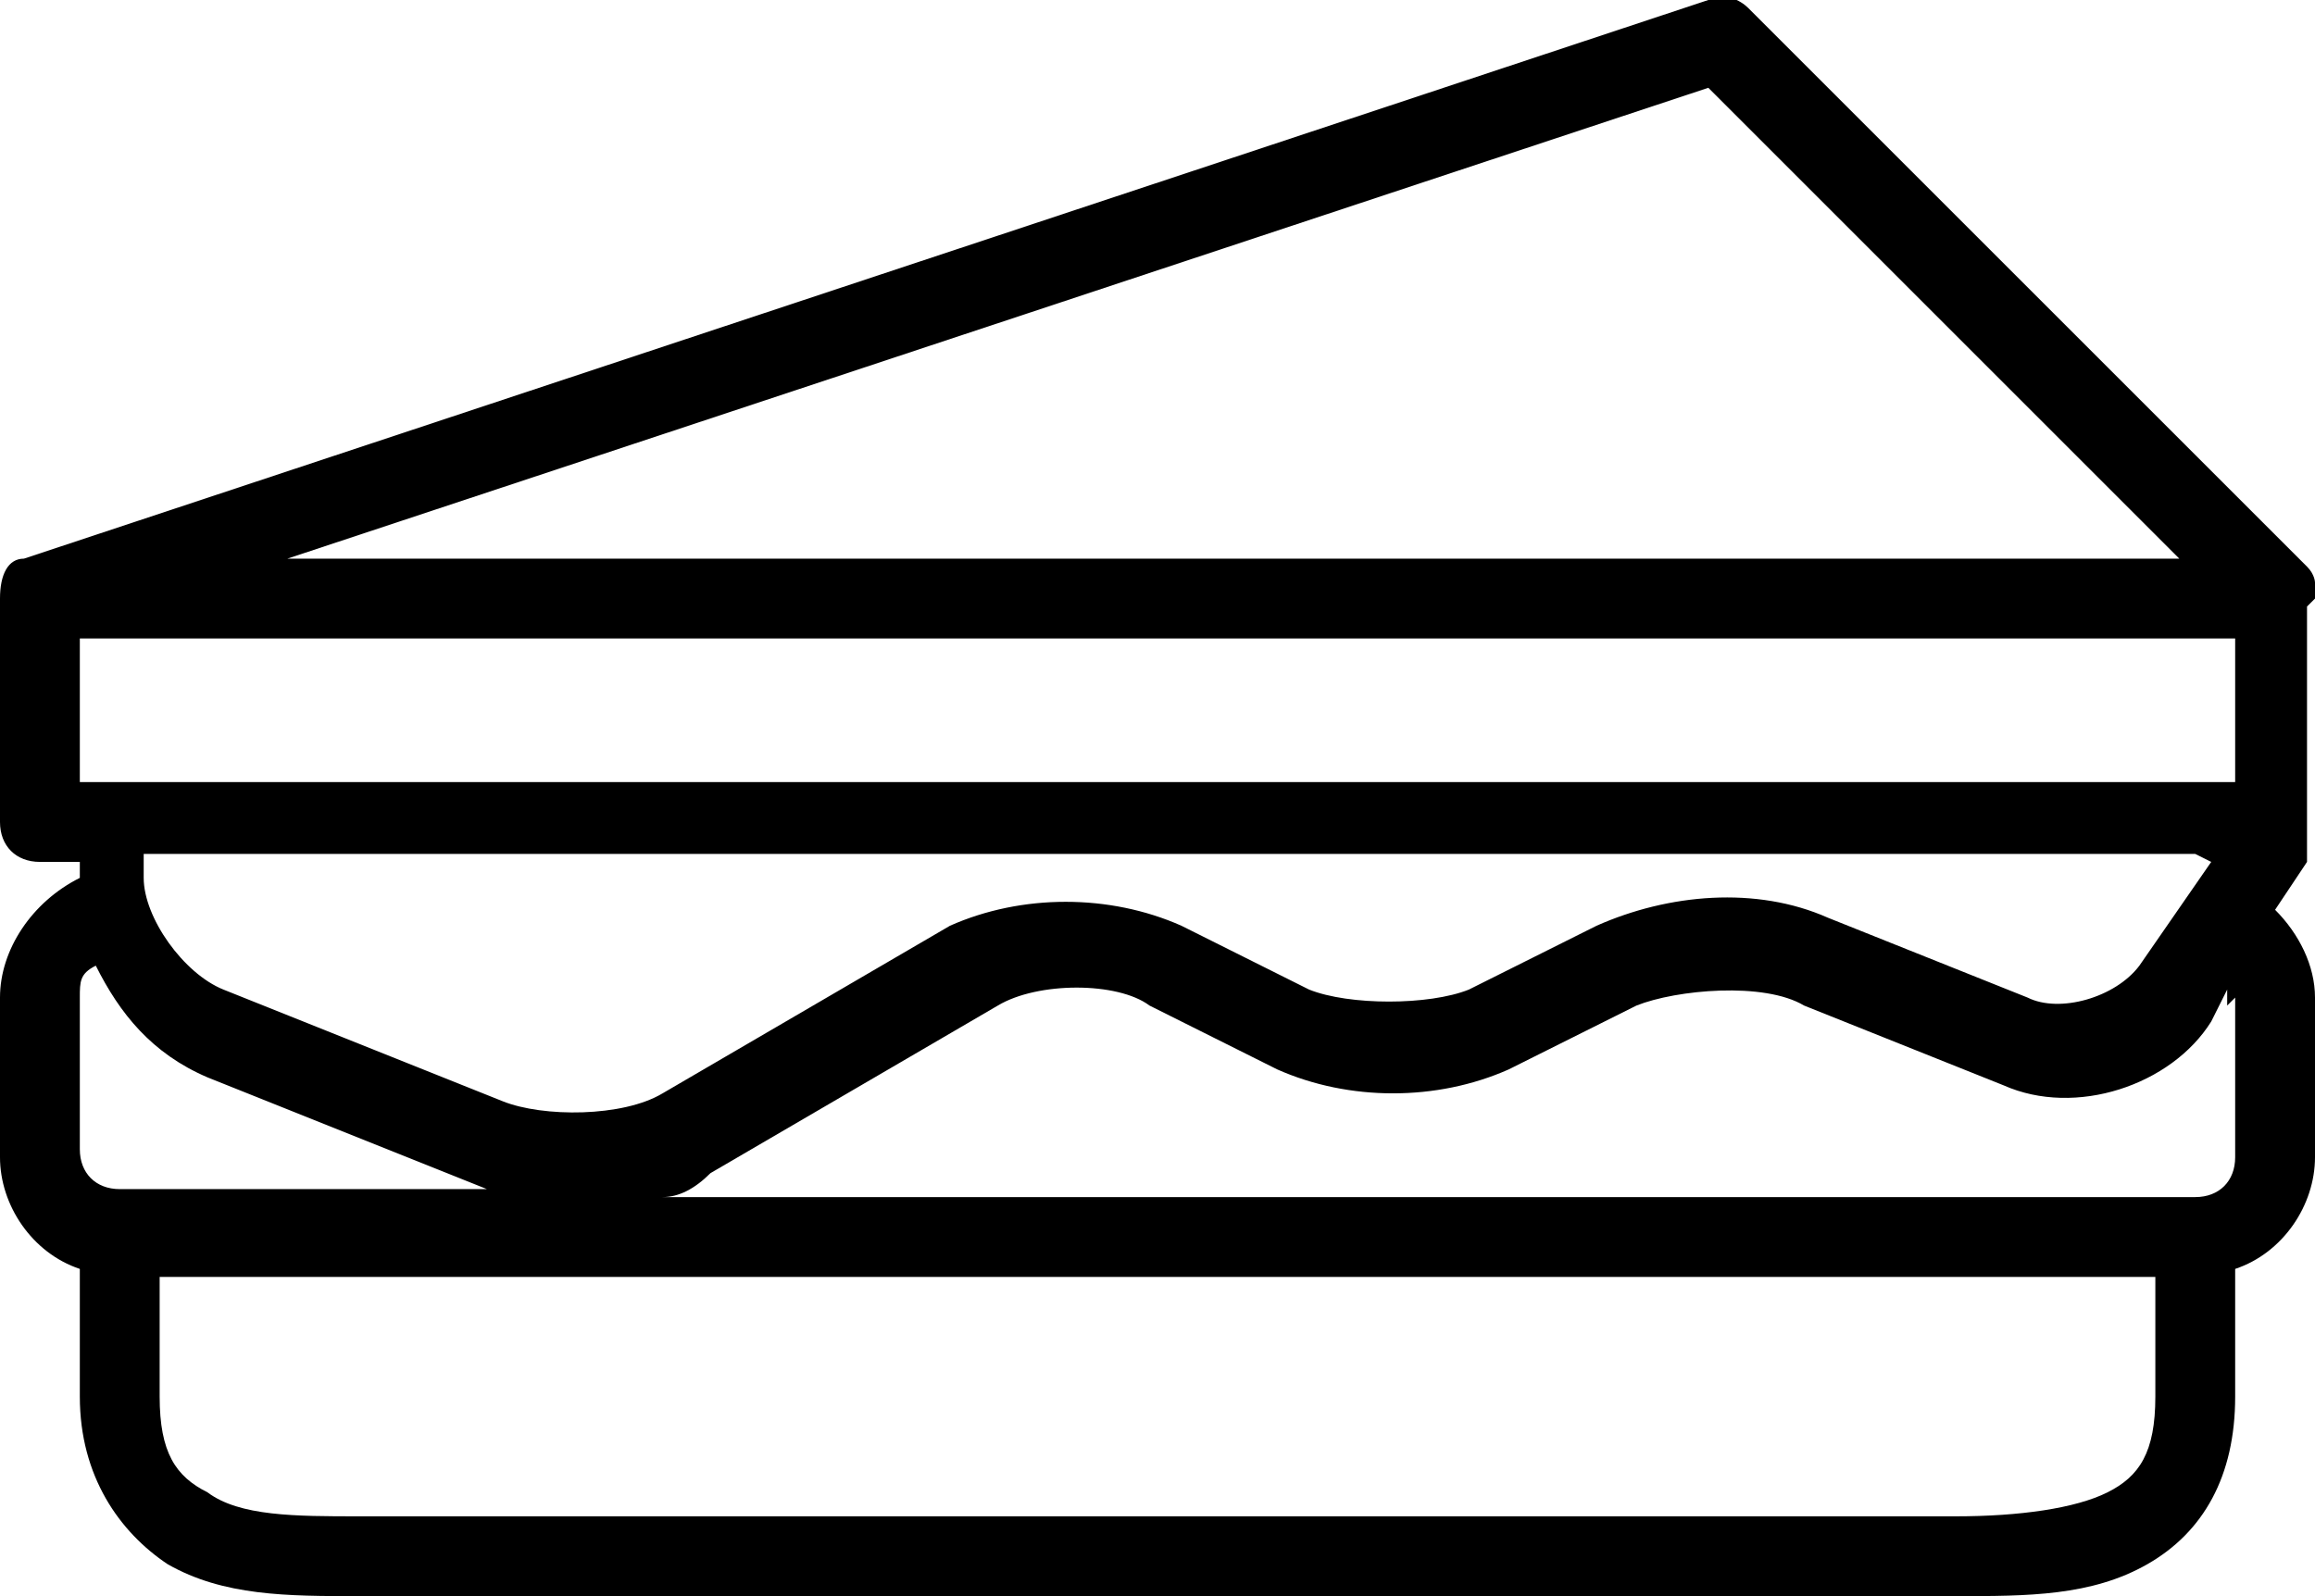 <?xml version="1.0" encoding="UTF-8"?>
<svg xmlns="http://www.w3.org/2000/svg" xmlns:svg="http://www.w3.org/2000/svg" xmlns:sodipodi="http://sodipodi.sourceforge.net/DTD/sodipodi-0.dtd" xmlns:inkscape="http://www.inkscape.org/namespaces/inkscape" id="Ebene_1" version="1.1" viewBox="0 0 29 20">
  <path d="M29,7.5s0,0,0,0c0,0,0-.1,0-.2,0,0,0-.1-.1-.2L21.9.1c-.1-.1-.3-.2-.5-.1L.3,7s0,0,0,0c-.2,0-.3.2-.3.5v2.8c0,.3.2.5.5.5h.5c0,0,0,.1,0,.2h0c-.6.3-1,.9-1,1.5v2c0,.6.4,1.2,1,1.4v1.6c0,1,.5,1.7,1.1,2.1.7.4,1.5.4,2.4.4h20c.9,0,1.7,0,2.4-.4.7-.4,1.1-1.1,1.1-2.1v-1.6c.6-.2,1-.8,1-1.4v-2c0-.4-.2-.8-.5-1.1l.4-.6c0-.1,0-.3,0-.4,0,0,0,0,0,0v-2.8ZM21.4,1.1l5.9,5.9H3.6L21.4,1.1ZM1,8h27v1.8H1v-1.8ZM27.7,10.8l-.9,1.3c-.3.4-1,.6-1.4.4l-2.5-1c-.9-.4-2-.3-2.9.1l-1.6.8c-.5.2-1.5.2-2,0l-1.6-.8c-.9-.4-2-.4-2.9,0l-3.6,2.1c-.5.3-1.5.3-2,.1l-3.5-1.4c-.5-.2-1-.9-1-1.4h0c0-.2,0-.3,0-.3h25.7ZM1,12.5c0-.2,0-.3.2-.4.3.6.7,1.1,1.4,1.4l3.5,1.4c0,0,.2,0,.2,0H1.5c-.3,0-.5-.2-.5-.5v-2ZM27,17.5c0,.7-.2,1-.6,1.2-.4.2-1.1.3-1.9.3H4.5c-.8,0-1.5,0-1.9-.3-.4-.2-.6-.5-.6-1.2v-1.5h25v1.5ZM28,12.5v2c0,.3-.2.5-.5.5H8.3c.2,0,.4-.1.6-.3l3.6-2.1c.5-.3,1.5-.3,1.9,0l1.6.8c.9.4,2,.4,2.9,0l1.6-.8c.5-.2,1.6-.3,2.1,0l2.5,1c.9.4,2.1,0,2.6-.8l.2-.4c0,0,0,.1,0,.2Z"></path>
</svg>
